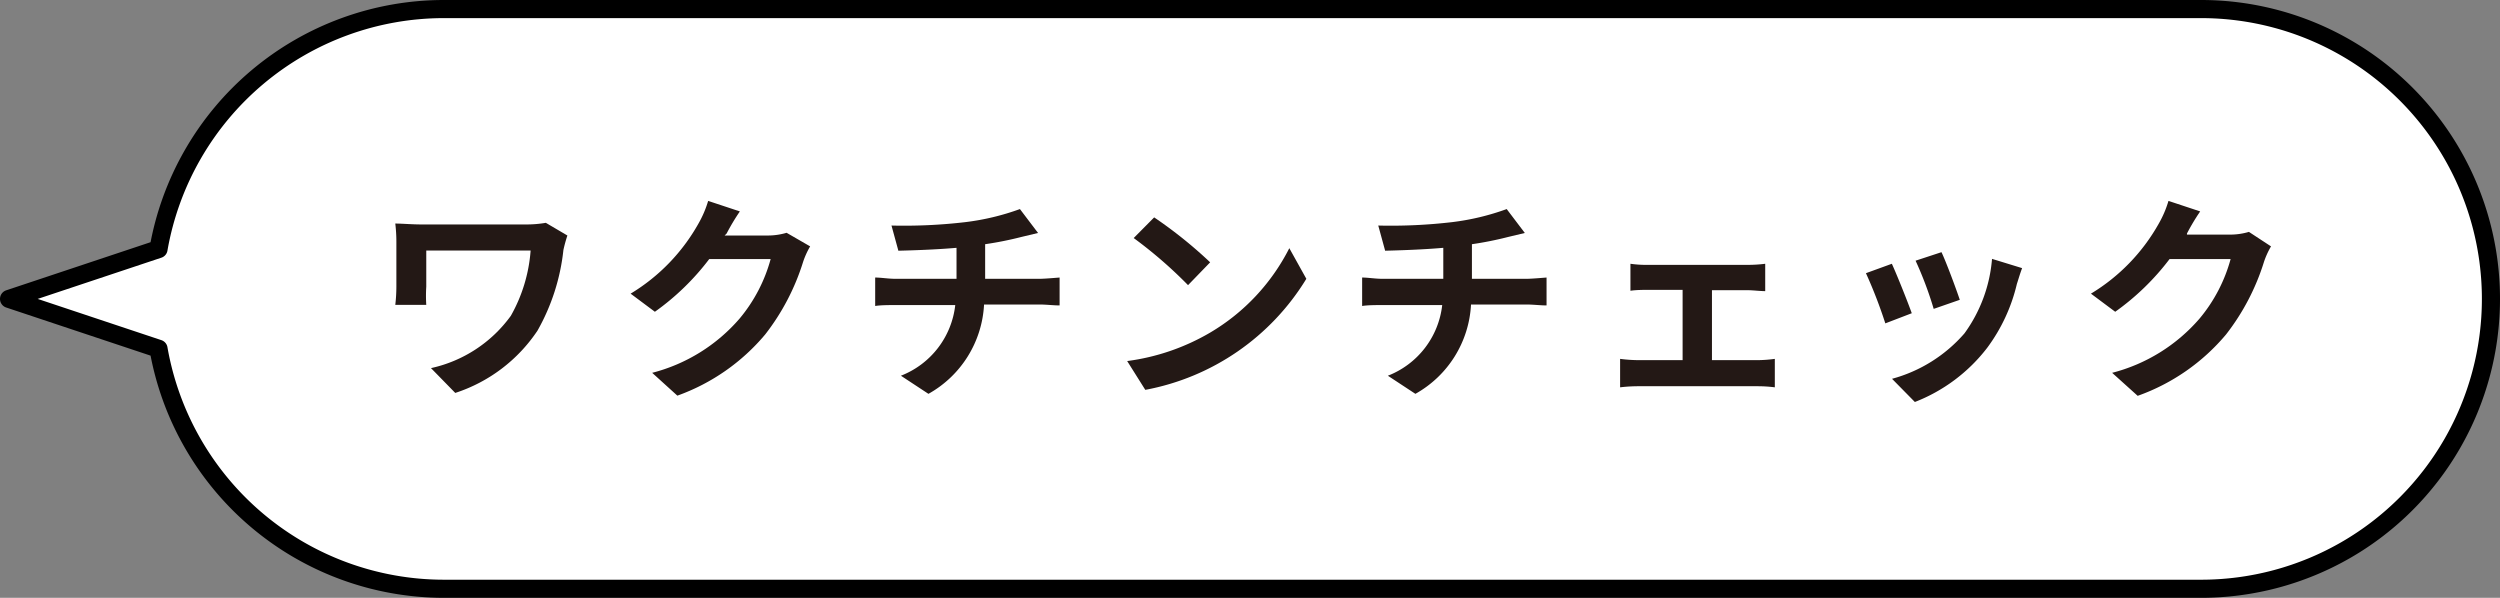 <svg xmlns="http://www.w3.org/2000/svg" width="138" height="33" viewBox="0 0 138 33">
  <rect x="0" y="0" width="138" height="33" fill="#808080" stroke="none"/>
  <defs>
    <style>
      .a {
        fill: #fff;
        stroke: #000;
        stroke-linecap: round;
        stroke-linejoin: round;
      }

      .b {
        fill: #231815;
      }
    </style>
  </defs>
  <g>
    <path class="a" d="M121.5.5h-97A16,16,0,0,0,8.75,13.75L.5,16.5l8.25,2.75A16,16,0,0,0,24.5,32.5h97a16,16,0,0,0,16-16h0A16,16,0,0,0,121.5.5Z"/>
    <g>
      <path class="b" d="M31.32,13a7.94,7.94,0,0,0-.22.8,11.51,11.51,0,0,1-1.43,4.45,8.69,8.69,0,0,1-4.54,3.44l-1.34-1.37a7.39,7.39,0,0,0,4.41-2.89,8.59,8.59,0,0,0,1.09-3.6H23.53v2a7.89,7.89,0,0,0,0,1H21.82a8.85,8.85,0,0,0,.06-1V13.34a8.43,8.43,0,0,0-.06-1c.38,0,.91.05,1.46.05H29a6.39,6.39,0,0,0,1.13-.09Z"/>
      <path class="b" d="M44.72,13.6a4.55,4.55,0,0,0-.39.86,12.6,12.6,0,0,1-2.09,4,11.3,11.3,0,0,1-4.85,3.38L36,20.58a9.5,9.5,0,0,0,4.83-3,8.65,8.65,0,0,0,1.71-3.28H39.15a13.78,13.78,0,0,1-3,2.91l-1.34-1a10.53,10.53,0,0,0,3.74-3.86,5.83,5.83,0,0,0,.54-1.26l1.75.58a11.74,11.74,0,0,0-.73,1.22L40,13h2.42a3.62,3.62,0,0,0,1-.15Z"/>
      <path class="b" d="M57.39,15.39c.26,0,.83-.05,1.1-.07v1.54c-.33,0-.74-.05-1.06-.05H54.32a6,6,0,0,1-3.07,4.93l-1.52-1a4.75,4.75,0,0,0,3-3.9h-3.3c-.37,0-.81,0-1.12.05V15.32c.32,0,.73.07,1.1.07H52.8V13.68c-1.15.1-2.41.14-3.21.16l-.38-1.39a29,29,0,0,0,4.09-.19,13.5,13.5,0,0,0,3-.72l1,1.32-.92.22a19,19,0,0,1-2,.4v1.91Z"/>
      <path class="b" d="M66.8,18.36a11.38,11.38,0,0,0,4.37-4.66l.94,1.69a13.26,13.26,0,0,1-8.89,6.13l-1-1.59A12.18,12.18,0,0,0,66.8,18.36Zm0-3.88-1.22,1.26a24.38,24.38,0,0,0-3-2.6L63.71,12A24.34,24.34,0,0,1,66.8,14.48Z"/>
      <path class="b" d="M84.27,15.39c.26,0,.83-.05,1.1-.07v1.54c-.33,0-.74-.05-1.06-.05H81.2a6,6,0,0,1-3.07,4.93l-1.52-1a4.75,4.75,0,0,0,3-3.9h-3.3c-.37,0-.81,0-1.12.05V15.32c.32,0,.73.07,1.1.07h3.38V13.68c-1.15.1-2.41.14-3.21.16l-.38-1.39a29,29,0,0,0,4.09-.19,13.5,13.5,0,0,0,3-.72l1,1.32-.92.22a19,19,0,0,1-2,.4v1.91Z"/>
      <path class="b" d="M97.06,19.88a7.51,7.51,0,0,0,.91-.07v1.57a7.56,7.56,0,0,0-.91-.06H90.43a8.57,8.57,0,0,0-1,.06V19.81a8.22,8.22,0,0,0,1,.07h2.45V16H91c-.25,0-.68,0-1,.05V14.56a6.14,6.14,0,0,0,1,.06H96.5a7.42,7.42,0,0,0,.94-.06v1.51c-.3,0-.67-.05-.94-.05h-2v3.86Z"/>
      <path class="b" d="M105.53,17.29l-1.46.56A26.2,26.2,0,0,0,103,15.08l1.43-.52C104.71,15.17,105.29,16.62,105.53,17.29Zm6.09-2.49c-.14.38-.21.64-.29.88a9.59,9.59,0,0,1-1.63,3.51,9.25,9.25,0,0,1-4,3l-1.26-1.28a8.09,8.09,0,0,0,4-2.51,8.1,8.1,0,0,0,1.52-4.11Zm-3.44,1.75-1.44.5a20.07,20.07,0,0,0-1-2.66l1.43-.47C107.42,14.44,108,16,108.18,16.55Z"/>
      <path class="b" d="M125.36,13.6a4.55,4.55,0,0,0-.39.86,12.6,12.6,0,0,1-2.09,4A11.3,11.3,0,0,1,118,21.85l-1.41-1.27a9.5,9.5,0,0,0,4.83-3,8.65,8.65,0,0,0,1.71-3.28h-3.37a13.78,13.78,0,0,1-3,2.91l-1.34-1a10.53,10.53,0,0,0,3.74-3.86,5.83,5.83,0,0,0,.54-1.26l1.75.58a11.74,11.74,0,0,0-.73,1.22l0,.06h2.42a3.62,3.62,0,0,0,1-.15Z"/>
    </g>
  </g>
</svg>
